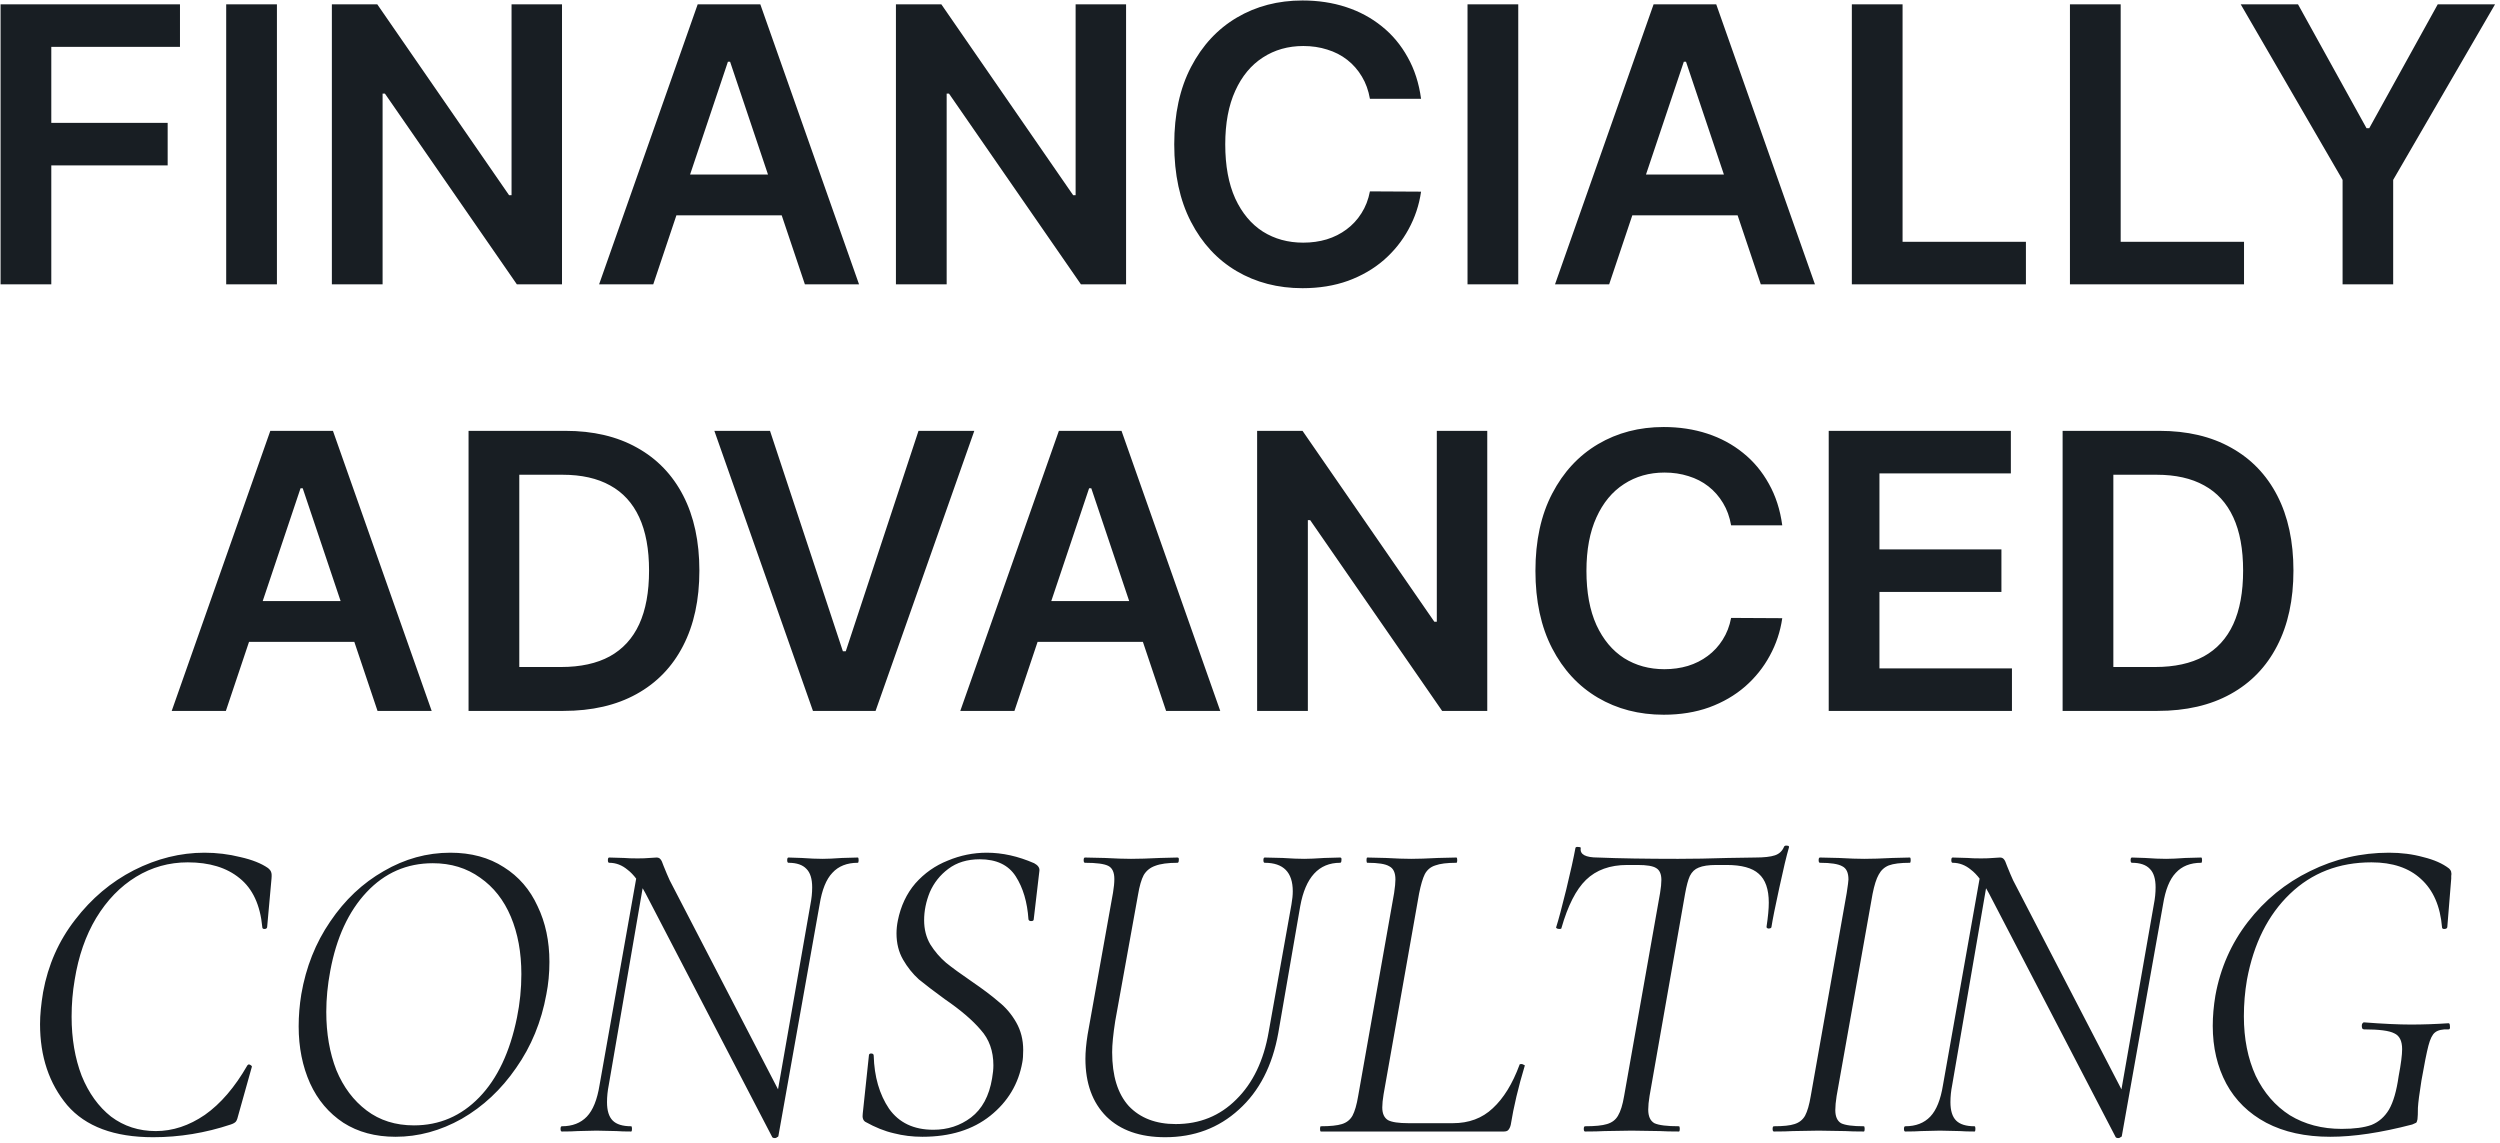<?xml version="1.0" encoding="UTF-8"?> <svg xmlns="http://www.w3.org/2000/svg" width="422" height="193" viewBox="0 0 422 193" fill="none"><path d="M0.096 48V0.727H30.38V7.906H8.659V20.74H28.302V27.918H8.659V48H0.096ZM46.745 0.727V48H38.182V0.727H46.745ZM94.866 0.727V48H87.249L64.975 15.8H64.582V48H56.019V0.727H63.682L85.933 32.95H86.349V0.727H94.866ZM110.268 48H101.127L117.77 0.727H128.341L145.007 48H135.866L123.24 10.422H122.871L110.268 48ZM110.568 29.465H135.497V36.343H110.568V29.465ZM190.081 0.727V48H182.464L160.189 15.8H159.797V48H151.233V0.727H158.897L181.148 32.95H181.564V0.727H190.081ZM239.876 16.677H231.243C230.997 15.261 230.543 14.007 229.881 12.915C229.219 11.807 228.396 10.868 227.411 10.099C226.426 9.329 225.303 8.752 224.041 8.368C222.795 7.967 221.448 7.767 220.002 7.767C217.432 7.767 215.154 8.414 213.169 9.706C211.184 10.983 209.63 12.861 208.507 15.338C207.383 17.8 206.822 20.809 206.822 24.364C206.822 27.98 207.383 31.027 208.507 33.504C209.645 35.966 211.2 37.828 213.169 39.09C215.154 40.337 217.424 40.96 219.979 40.96C221.394 40.96 222.718 40.775 223.949 40.406C225.195 40.021 226.311 39.459 227.296 38.721C228.296 37.982 229.135 37.074 229.812 35.997C230.504 34.92 230.981 33.689 231.243 32.304L239.876 32.35C239.552 34.597 238.852 36.705 237.775 38.675C236.713 40.644 235.321 42.383 233.597 43.891C231.874 45.384 229.858 46.553 227.55 47.4C225.241 48.231 222.679 48.646 219.863 48.646C215.708 48.646 212 47.684 208.737 45.761C205.475 43.837 202.905 41.06 201.028 37.428C199.151 33.797 198.212 29.442 198.212 24.364C198.212 19.27 199.158 14.915 201.051 11.299C202.944 7.667 205.521 4.89 208.784 2.966C212.046 1.043 215.739 0.081 219.863 0.081C222.495 0.081 224.941 0.45 227.203 1.189C229.465 1.928 231.481 3.012 233.251 4.444C235.021 5.859 236.475 7.598 237.614 9.66C238.768 11.707 239.522 14.046 239.876 16.677ZM256.281 0.727V48H247.718V0.727H256.281ZM271.625 48H262.485L279.127 0.727H289.699L306.364 48H297.224L284.598 10.422H284.228L271.625 48ZM271.925 29.465H296.854V36.343H271.925V29.465ZM312.591 48V0.727H321.154V40.821H341.975V48H312.591ZM349.407 48V0.727H357.971V40.821H378.791V48H349.407ZM378.231 0.727H387.903L399.467 21.64H399.929L411.493 0.727H421.165L403.968 30.365V48H395.428V30.365L378.231 0.727ZM38.127 120H28.986L45.629 72.727H56.2L72.866 120H63.725L51.099 82.422H50.73L38.127 120ZM38.427 101.465H63.356V108.343H38.427V101.465ZM95.112 120H79.092V72.727H95.435C100.128 72.727 104.16 73.674 107.53 75.566C110.915 77.444 113.516 80.144 115.332 83.668C117.147 87.192 118.055 91.409 118.055 96.317C118.055 101.242 117.14 105.473 115.309 109.013C113.493 112.552 110.869 115.268 107.438 117.161C104.021 119.054 99.913 120 95.112 120ZM87.656 112.591H94.696C97.989 112.591 100.736 111.99 102.936 110.79C105.137 109.574 106.791 107.766 107.899 105.366C109.007 102.95 109.561 99.934 109.561 96.317C109.561 92.701 109.007 89.701 107.899 87.315C106.791 84.915 105.152 83.122 102.983 81.937C100.828 80.737 98.151 80.137 94.95 80.137H87.656V112.591ZM129.977 72.727L142.28 109.936H142.765L155.045 72.727H164.463L147.797 120H137.225L120.583 72.727H129.977ZM171.237 120H162.097L178.739 72.727H189.311L205.976 120H196.836L184.21 82.422H183.84L171.237 120ZM171.537 101.465H196.466V108.343H171.537V101.465ZM251.05 72.727V120H243.433L221.159 87.8H220.766V120H212.203V72.727H219.866L242.117 104.95H242.533V72.727H251.05ZM300.845 88.677H292.212C291.966 87.261 291.512 86.007 290.85 84.915C290.188 83.807 289.365 82.868 288.38 82.099C287.395 81.329 286.272 80.752 285.01 80.368C283.764 79.967 282.417 79.767 280.971 79.767C278.401 79.767 276.124 80.414 274.138 81.706C272.153 82.984 270.599 84.861 269.476 87.338C268.353 89.8 267.791 92.809 267.791 96.364C267.791 99.98 268.353 103.027 269.476 105.504C270.615 107.966 272.169 109.828 274.138 111.09C276.124 112.337 278.393 112.96 280.948 112.96C282.364 112.96 283.687 112.775 284.918 112.406C286.164 112.021 287.28 111.46 288.265 110.721C289.265 109.982 290.104 109.074 290.781 107.997C291.473 106.92 291.95 105.689 292.212 104.304L300.845 104.35C300.522 106.597 299.821 108.705 298.744 110.675C297.683 112.644 296.29 114.383 294.566 115.891C292.843 117.384 290.827 118.554 288.519 119.4C286.211 120.231 283.648 120.646 280.832 120.646C276.678 120.646 272.969 119.685 269.707 117.761C266.444 115.837 263.875 113.06 261.997 109.428C260.12 105.797 259.181 101.442 259.181 96.364C259.181 91.27 260.127 86.915 262.02 83.299C263.913 79.667 266.491 76.89 269.753 74.966C273.015 73.043 276.708 72.081 280.832 72.081C283.464 72.081 285.911 72.45 288.173 73.189C290.435 73.928 292.451 75.012 294.22 76.444C295.99 77.859 297.444 79.598 298.583 81.66C299.737 83.707 300.491 86.046 300.845 88.677ZM308.687 120V72.727H339.433V79.906H317.251V92.74H337.84V99.918H317.251V112.821H339.617V120H308.687ZM364.189 120H348.169V72.727H364.512C369.205 72.727 373.237 73.674 376.607 75.566C379.992 77.444 382.593 80.144 384.409 83.668C386.225 87.192 387.133 91.409 387.133 96.317C387.133 101.242 386.217 105.473 384.386 109.013C382.57 112.552 379.946 115.268 376.515 117.161C373.098 119.054 368.99 120 364.189 120ZM356.733 112.591H363.773C367.066 112.591 369.813 111.99 372.014 110.79C374.214 109.574 375.868 107.766 376.976 105.366C378.084 102.95 378.638 99.934 378.638 96.317C378.638 92.701 378.084 89.701 376.976 87.315C375.868 84.915 374.229 83.122 372.06 81.937C369.905 80.737 367.228 80.137 364.027 80.137H356.733V112.591ZM25.851 191.962C19.289 191.962 14.455 190.161 11.347 186.56C8.288 182.909 6.759 178.346 6.759 172.87C6.759 171.341 6.931 169.54 7.277 167.468C8.115 162.88 9.916 158.81 12.679 155.258C15.441 151.657 18.747 148.869 22.595 146.896C26.492 144.923 30.463 143.936 34.509 143.936C36.581 143.936 38.603 144.183 40.577 144.676C42.55 145.12 44.104 145.737 45.239 146.526C45.535 146.773 45.707 146.995 45.757 147.192C45.855 147.389 45.88 147.759 45.831 148.302L45.091 156.516C45.041 156.713 44.893 156.812 44.647 156.812C44.4 156.812 44.277 156.713 44.277 156.516C43.931 152.767 42.649 150.004 40.429 148.228C38.258 146.452 35.347 145.564 31.697 145.564C28.539 145.564 25.629 146.378 22.965 148.006C20.301 149.634 18.056 151.953 16.231 154.962C14.455 157.922 13.246 161.4 12.605 165.396C12.259 167.419 12.087 169.491 12.087 171.612C12.087 175.312 12.654 178.642 13.789 181.602C14.973 184.513 16.625 186.807 18.747 188.484C20.917 190.112 23.433 190.926 26.295 190.926C29.156 190.926 31.919 190.013 34.583 188.188C37.247 186.313 39.639 183.526 41.761 179.826C41.859 179.727 41.933 179.678 41.983 179.678C42.131 179.678 42.254 179.727 42.353 179.826C42.501 179.925 42.55 180.023 42.501 180.122L40.281 188.04C40.133 188.681 39.985 189.101 39.837 189.298C39.689 189.495 39.393 189.668 38.949 189.816C34.657 191.247 30.291 191.962 25.851 191.962ZM66.768 191.888C63.364 191.888 60.429 191.099 57.962 189.52C55.495 187.892 53.621 185.672 52.338 182.86C51.055 179.999 50.414 176.792 50.414 173.24C50.414 171.464 50.562 169.663 50.858 167.838C51.647 163.25 53.275 159.155 55.742 155.554C58.209 151.903 61.218 149.067 64.77 147.044C68.322 144.972 72.071 143.936 76.018 143.936C79.521 143.936 82.53 144.75 85.046 146.378C87.562 147.957 89.461 150.152 90.744 152.964C92.076 155.727 92.742 158.859 92.742 162.362C92.742 164.286 92.569 166.111 92.224 167.838C91.385 172.475 89.683 176.619 87.118 180.27C84.602 183.921 81.543 186.782 77.942 188.854C74.341 190.877 70.616 191.888 66.768 191.888ZM69.876 189.964C74.168 189.964 77.843 188.385 80.902 185.228C83.961 182.071 86.082 177.581 87.266 171.76C87.759 169.343 88.006 166.901 88.006 164.434C88.006 160.783 87.414 157.552 86.23 154.74C85.046 151.928 83.319 149.733 81.05 148.154C78.781 146.526 76.117 145.712 73.058 145.712C68.667 145.712 64.943 147.34 61.884 150.596C58.825 153.852 56.778 158.292 55.742 163.916C55.298 166.284 55.076 168.578 55.076 170.798C55.076 174.449 55.643 177.729 56.778 180.64C57.962 183.501 59.664 185.771 61.884 187.448C64.104 189.125 66.768 189.964 69.876 189.964ZM108.975 150.818C107.939 148.894 106.928 147.562 105.941 146.822C105.004 146.033 103.968 145.638 102.833 145.638C102.685 145.638 102.611 145.49 102.611 145.194C102.611 144.898 102.685 144.75 102.833 144.75L105.349 144.824C105.892 144.873 106.656 144.898 107.643 144.898C108.432 144.898 109.098 144.873 109.641 144.824C110.184 144.775 110.578 144.75 110.825 144.75C111.121 144.75 111.343 144.849 111.491 145.046C111.639 145.194 111.812 145.564 112.009 146.156C112.404 147.143 112.749 147.957 113.045 148.598L131.915 185.006L131.397 191.74C131.397 191.839 131.323 191.913 131.175 191.962C131.076 192.061 130.953 192.11 130.805 192.11C130.509 192.11 130.336 192.011 130.287 191.814L108.975 150.818ZM94.841 191C94.693 191 94.619 190.852 94.619 190.556C94.619 190.26 94.693 190.112 94.841 190.112C96.617 190.112 98.023 189.569 99.059 188.484C100.095 187.399 100.81 185.623 101.205 183.156L107.717 146.452L109.049 146.6L102.759 183.156C102.562 184.143 102.463 185.105 102.463 186.042C102.463 187.473 102.784 188.509 103.425 189.15C104.066 189.791 105.102 190.112 106.533 190.112C106.632 190.112 106.681 190.26 106.681 190.556C106.681 190.852 106.632 191 106.533 191C105.497 191 104.683 190.975 104.091 190.926L100.687 190.852L97.505 190.926C96.864 190.975 95.976 191 94.841 191ZM130.435 189.002L136.799 152.668C136.996 151.681 137.095 150.719 137.095 149.782C137.095 148.351 136.774 147.315 136.133 146.674C135.492 145.983 134.48 145.638 133.099 145.638C132.951 145.638 132.877 145.49 132.877 145.194C132.877 144.898 132.951 144.75 133.099 144.75L135.319 144.824C136.7 144.923 137.884 144.972 138.871 144.972C139.66 144.972 140.746 144.923 142.127 144.824L144.791 144.75C144.89 144.75 144.939 144.898 144.939 145.194C144.939 145.49 144.89 145.638 144.791 145.638C142.966 145.638 141.535 146.205 140.499 147.34C139.463 148.425 138.748 150.201 138.353 152.668L131.397 191.74L130.435 189.002ZM155.696 191.888C154.019 191.888 152.416 191.691 150.886 191.296C149.357 190.951 147.754 190.309 146.076 189.372C145.682 189.125 145.534 188.657 145.632 187.966L146.668 178.198C146.668 177.951 146.792 177.828 147.038 177.828C147.334 177.828 147.482 177.951 147.482 178.198C147.581 181.75 148.444 184.735 150.072 187.152C151.75 189.52 154.241 190.704 157.546 190.704C159.964 190.704 162.085 190.013 163.91 188.632C165.785 187.201 166.969 185.006 167.462 182.046C167.61 181.207 167.684 180.467 167.684 179.826C167.684 177.409 166.969 175.411 165.538 173.832C164.157 172.204 162.134 170.477 159.47 168.652C157.645 167.32 156.19 166.21 155.104 165.322C154.068 164.385 153.18 163.275 152.44 161.992C151.7 160.709 151.33 159.229 151.33 157.552C151.33 156.861 151.404 156.146 151.552 155.406C152.046 152.939 153.032 150.843 154.512 149.116C156.042 147.389 157.867 146.107 159.988 145.268C162.11 144.38 164.305 143.936 166.574 143.936C169.189 143.936 171.853 144.528 174.566 145.712C175.208 146.057 175.504 146.477 175.454 146.97L174.492 155.184C174.492 155.381 174.344 155.48 174.048 155.48C173.802 155.48 173.654 155.381 173.604 155.184C173.407 152.273 172.692 149.856 171.458 147.932C170.225 146.008 168.202 145.046 165.39 145.046C163.269 145.046 161.493 145.589 160.062 146.674C158.681 147.71 157.645 149.017 156.954 150.596C156.313 152.175 155.992 153.753 155.992 155.332C155.992 156.861 156.338 158.218 157.028 159.402C157.768 160.586 158.656 161.622 159.692 162.51C160.728 163.349 162.184 164.409 164.058 165.692C165.933 166.975 167.438 168.109 168.572 169.096C169.756 170.033 170.743 171.193 171.532 172.574C172.322 173.955 172.716 175.509 172.716 177.236C172.716 178.124 172.667 178.815 172.568 179.308C171.927 182.959 170.126 185.968 167.166 188.336C164.206 190.704 160.383 191.888 155.696 191.888ZM217.998 152.668C218.146 151.829 218.22 151.089 218.22 150.448C218.22 147.241 216.641 145.638 213.484 145.638C213.336 145.638 213.262 145.49 213.262 145.194C213.262 144.898 213.336 144.75 213.484 144.75L216.518 144.824C217.998 144.923 219.207 144.972 220.144 144.972C220.933 144.972 222.068 144.923 223.548 144.824L226.212 144.75C226.409 144.75 226.483 144.898 226.434 145.194C226.434 145.49 226.36 145.638 226.212 145.638C222.611 145.638 220.366 148.08 219.478 152.964L215.778 174.35C214.791 179.875 212.571 184.192 209.118 187.3C205.714 190.408 201.57 191.962 196.686 191.962C192.443 191.962 189.138 190.803 186.77 188.484C184.402 186.116 183.218 182.86 183.218 178.716C183.218 177.581 183.341 176.225 183.588 174.646L187.88 150.67C188.028 149.782 188.102 149.017 188.102 148.376C188.102 147.241 187.757 146.501 187.066 146.156C186.375 145.811 185.068 145.638 183.144 145.638C182.996 145.638 182.922 145.49 182.922 145.194C182.922 144.898 182.996 144.75 183.144 144.75L186.474 144.824C188.349 144.923 189.829 144.972 190.914 144.972C192.197 144.972 193.825 144.923 195.798 144.824L198.758 144.75C198.955 144.75 199.029 144.898 198.98 145.194C198.98 145.49 198.906 145.638 198.758 145.638C197.13 145.638 195.872 145.811 194.984 146.156C194.145 146.452 193.504 146.97 193.06 147.71C192.665 148.45 192.345 149.56 192.098 151.04L188.25 172.352C187.905 174.572 187.732 176.323 187.732 177.606C187.732 181.602 188.669 184.636 190.544 186.708C192.468 188.731 195.107 189.742 198.462 189.742C202.507 189.742 205.911 188.361 208.674 185.598C211.486 182.835 213.311 179.037 214.15 174.202L217.998 152.668ZM222.968 191C222.869 191 222.82 190.852 222.82 190.556C222.82 190.26 222.869 190.112 222.968 190.112C224.547 190.112 225.731 189.989 226.52 189.742C227.309 189.495 227.901 189.027 228.296 188.336C228.691 187.596 229.011 186.486 229.258 185.006L235.326 150.744C235.474 149.757 235.548 148.993 235.548 148.45C235.548 147.315 235.203 146.575 234.512 146.23C233.871 145.835 232.637 145.638 230.812 145.638C230.713 145.638 230.664 145.49 230.664 145.194C230.664 144.898 230.713 144.75 230.812 144.75L233.92 144.824C235.696 144.923 237.127 144.972 238.212 144.972C239.347 144.972 240.851 144.923 242.726 144.824L245.834 144.75C245.933 144.75 245.982 144.898 245.982 145.194C245.982 145.49 245.933 145.638 245.834 145.638C244.255 145.638 243.071 145.786 242.282 146.082C241.493 146.329 240.901 146.822 240.506 147.562C240.161 148.253 239.84 149.338 239.544 150.818L233.55 184.71C233.402 185.598 233.328 186.338 233.328 186.93C233.328 187.966 233.649 188.681 234.29 189.076C234.931 189.421 236.091 189.594 237.768 189.594H245.242C247.955 189.594 250.2 188.755 251.976 187.078C253.801 185.401 255.306 182.959 256.49 179.752C256.49 179.653 256.589 179.604 256.786 179.604C256.934 179.604 257.082 179.653 257.23 179.752C257.378 179.801 257.427 179.851 257.378 179.9C256.293 183.501 255.503 186.831 255.01 189.89C254.911 190.285 254.763 190.581 254.566 190.778C254.418 190.926 254.171 191 253.826 191H222.968ZM267.565 191C267.417 191 267.343 190.852 267.343 190.556C267.343 190.26 267.417 190.112 267.565 190.112C269.242 190.112 270.475 189.989 271.265 189.742C272.103 189.495 272.72 189.027 273.115 188.336C273.559 187.596 273.904 186.486 274.151 185.006L280.219 150.744C280.367 149.856 280.441 149.116 280.441 148.524C280.441 147.537 280.145 146.871 279.553 146.526C279.01 146.181 277.974 146.008 276.445 146.008H274.669C271.758 146.008 269.439 146.847 267.713 148.524C266.035 150.152 264.654 152.865 263.569 156.664C263.569 156.763 263.47 156.812 263.273 156.812C263.125 156.812 262.977 156.787 262.829 156.738C262.681 156.639 262.631 156.565 262.681 156.516C263.075 155.283 263.643 153.161 264.383 150.152C265.123 147.093 265.641 144.75 265.937 143.122C265.986 142.974 266.159 142.925 266.455 142.974C266.751 142.974 266.874 143.048 266.825 143.196C266.677 144.232 267.639 144.75 269.711 144.75C273.361 144.898 277.875 144.972 283.253 144.972C285.769 144.972 288.556 144.923 291.615 144.824L296.277 144.75C297.757 144.75 298.867 144.627 299.607 144.38C300.347 144.133 300.865 143.64 301.161 142.9C301.259 142.752 301.432 142.703 301.679 142.752C301.925 142.752 302.024 142.851 301.975 143.048C301.58 144.38 301.037 146.649 300.347 149.856C299.656 153.013 299.212 155.233 299.015 156.516C298.965 156.664 298.793 156.738 298.497 156.738C298.25 156.689 298.151 156.565 298.201 156.368C298.447 154.74 298.571 153.408 298.571 152.372C298.571 150.103 298.003 148.475 296.869 147.488C295.783 146.501 293.983 146.008 291.467 146.008H289.691C288.408 146.008 287.421 146.156 286.731 146.452C286.089 146.699 285.596 147.167 285.251 147.858C284.955 148.499 284.683 149.511 284.437 150.892L278.443 185.006C278.295 185.894 278.221 186.659 278.221 187.3C278.221 188.435 278.566 189.199 279.257 189.594C279.997 189.939 281.378 190.112 283.401 190.112C283.499 190.112 283.549 190.26 283.549 190.556C283.549 190.852 283.499 191 283.401 191C282.069 191 281.008 190.975 280.219 190.926L275.409 190.852L270.821 190.926C270.031 190.975 268.946 191 267.565 191ZM299.439 191C299.291 191 299.217 190.852 299.217 190.556C299.217 190.26 299.291 190.112 299.439 190.112C301.018 190.112 302.177 189.989 302.917 189.742C303.706 189.495 304.298 189.027 304.693 188.336C305.088 187.596 305.408 186.486 305.655 185.006L311.723 150.744C311.92 149.461 312.019 148.697 312.019 148.45C312.019 147.315 311.674 146.575 310.983 146.23C310.292 145.835 309.034 145.638 307.209 145.638C307.061 145.638 306.987 145.49 306.987 145.194C306.987 144.898 307.061 144.75 307.209 144.75L310.391 144.824C312.167 144.923 313.598 144.972 314.683 144.972C315.966 144.972 317.544 144.923 319.419 144.824L322.379 144.75C322.478 144.75 322.527 144.898 322.527 145.194C322.527 145.49 322.478 145.638 322.379 145.638C320.8 145.638 319.616 145.786 318.827 146.082C318.087 146.378 317.52 146.896 317.125 147.636C316.73 148.327 316.385 149.412 316.089 150.892L310.021 185.006C309.873 185.943 309.799 186.733 309.799 187.374C309.799 188.459 310.12 189.199 310.761 189.594C311.452 189.939 312.734 190.112 314.609 190.112C314.708 190.112 314.757 190.26 314.757 190.556C314.757 190.852 314.708 191 314.609 191C313.277 191 312.241 190.975 311.501 190.926L306.987 190.852L302.621 190.926C301.881 190.975 300.82 191 299.439 191ZM335.745 150.818C334.709 148.894 333.697 147.562 332.711 146.822C331.773 146.033 330.737 145.638 329.603 145.638C329.455 145.638 329.381 145.49 329.381 145.194C329.381 144.898 329.455 144.75 329.603 144.75L332.119 144.824C332.661 144.873 333.426 144.898 334.413 144.898C335.202 144.898 335.868 144.873 336.411 144.824C336.953 144.775 337.348 144.75 337.595 144.75C337.891 144.75 338.113 144.849 338.261 145.046C338.409 145.194 338.581 145.564 338.779 146.156C339.173 147.143 339.519 147.957 339.815 148.598L358.685 185.006L358.167 191.74C358.167 191.839 358.093 191.913 357.945 191.962C357.846 192.061 357.723 192.11 357.575 192.11C357.279 192.11 357.106 192.011 357.057 191.814L335.745 150.818ZM321.611 191C321.463 191 321.389 190.852 321.389 190.556C321.389 190.26 321.463 190.112 321.611 190.112C323.387 190.112 324.793 189.569 325.829 188.484C326.865 187.399 327.58 185.623 327.975 183.156L334.487 146.452L335.819 146.6L329.529 183.156C329.331 184.143 329.233 185.105 329.233 186.042C329.233 187.473 329.553 188.509 330.195 189.15C330.836 189.791 331.872 190.112 333.303 190.112C333.401 190.112 333.451 190.26 333.451 190.556C333.451 190.852 333.401 191 333.303 191C332.267 191 331.453 190.975 330.861 190.926L327.457 190.852L324.275 190.926C323.633 190.975 322.745 191 321.611 191ZM357.205 189.002L363.569 152.668C363.766 151.681 363.865 150.719 363.865 149.782C363.865 148.351 363.544 147.315 362.903 146.674C362.261 145.983 361.25 145.638 359.869 145.638C359.721 145.638 359.647 145.49 359.647 145.194C359.647 144.898 359.721 144.75 359.869 144.75L362.089 144.824C363.47 144.923 364.654 144.972 365.641 144.972C366.43 144.972 367.515 144.923 368.897 144.824L371.561 144.75C371.659 144.75 371.709 144.898 371.709 145.194C371.709 145.49 371.659 145.638 371.561 145.638C369.735 145.638 368.305 146.205 367.269 147.34C366.233 148.425 365.517 150.201 365.123 152.668L358.167 191.74L357.205 189.002ZM393.344 191.888C389.15 191.888 385.549 191.099 382.54 189.52C379.58 187.941 377.335 185.746 375.806 182.934C374.276 180.073 373.512 176.817 373.512 173.166C373.512 171.538 373.66 169.836 373.956 168.06C374.794 163.423 376.62 159.279 379.432 155.628C382.293 151.928 385.796 149.067 389.94 147.044C394.133 144.972 398.573 143.936 403.26 143.936C405.332 143.936 407.256 144.183 409.032 144.676C410.857 145.12 412.312 145.761 413.398 146.6C413.644 146.847 413.768 147.069 413.768 147.266C413.817 147.414 413.817 147.611 413.768 147.858C413.768 148.055 413.768 148.203 413.768 148.302L413.102 156.516C413.052 156.713 412.88 156.812 412.584 156.812C412.337 156.812 412.214 156.713 412.214 156.516C411.918 152.964 410.734 150.251 408.662 148.376C406.639 146.501 403.852 145.564 400.3 145.564C394.824 145.564 390.236 147.34 386.536 150.892C382.836 154.444 380.418 159.279 379.284 165.396C378.938 167.419 378.766 169.466 378.766 171.538C378.766 175.337 379.432 178.691 380.764 181.602C382.145 184.463 384.069 186.683 386.536 188.262C389.052 189.791 391.962 190.556 395.268 190.556C397.389 190.556 399.066 190.334 400.3 189.89C401.533 189.397 402.52 188.533 403.26 187.3C404 186.017 404.542 184.143 404.888 181.676C405.282 179.604 405.48 178.075 405.48 177.088C405.48 175.707 405.036 174.819 404.148 174.424C403.309 173.98 401.607 173.758 399.042 173.758C398.943 173.758 398.844 173.709 398.746 173.61C398.696 173.462 398.672 173.314 398.672 173.166C398.672 173.018 398.696 172.895 398.746 172.796C398.844 172.648 398.943 172.574 399.042 172.574C402.248 172.821 404.888 172.944 406.96 172.944C408.982 172.944 411.104 172.87 413.324 172.722C413.472 172.722 413.546 172.895 413.546 173.24C413.595 173.585 413.521 173.758 413.324 173.758C412.288 173.709 411.523 173.881 411.03 174.276C410.586 174.621 410.216 175.361 409.92 176.496C409.624 177.631 409.229 179.604 408.736 182.416C408.39 184.587 408.193 186.116 408.144 187.004C408.144 187.892 408.119 188.533 408.07 188.928C408.02 189.224 407.946 189.421 407.848 189.52C407.749 189.569 407.527 189.668 407.182 189.816C401.903 191.197 397.29 191.888 393.344 191.888Z" fill="#181E23"></path></svg> 